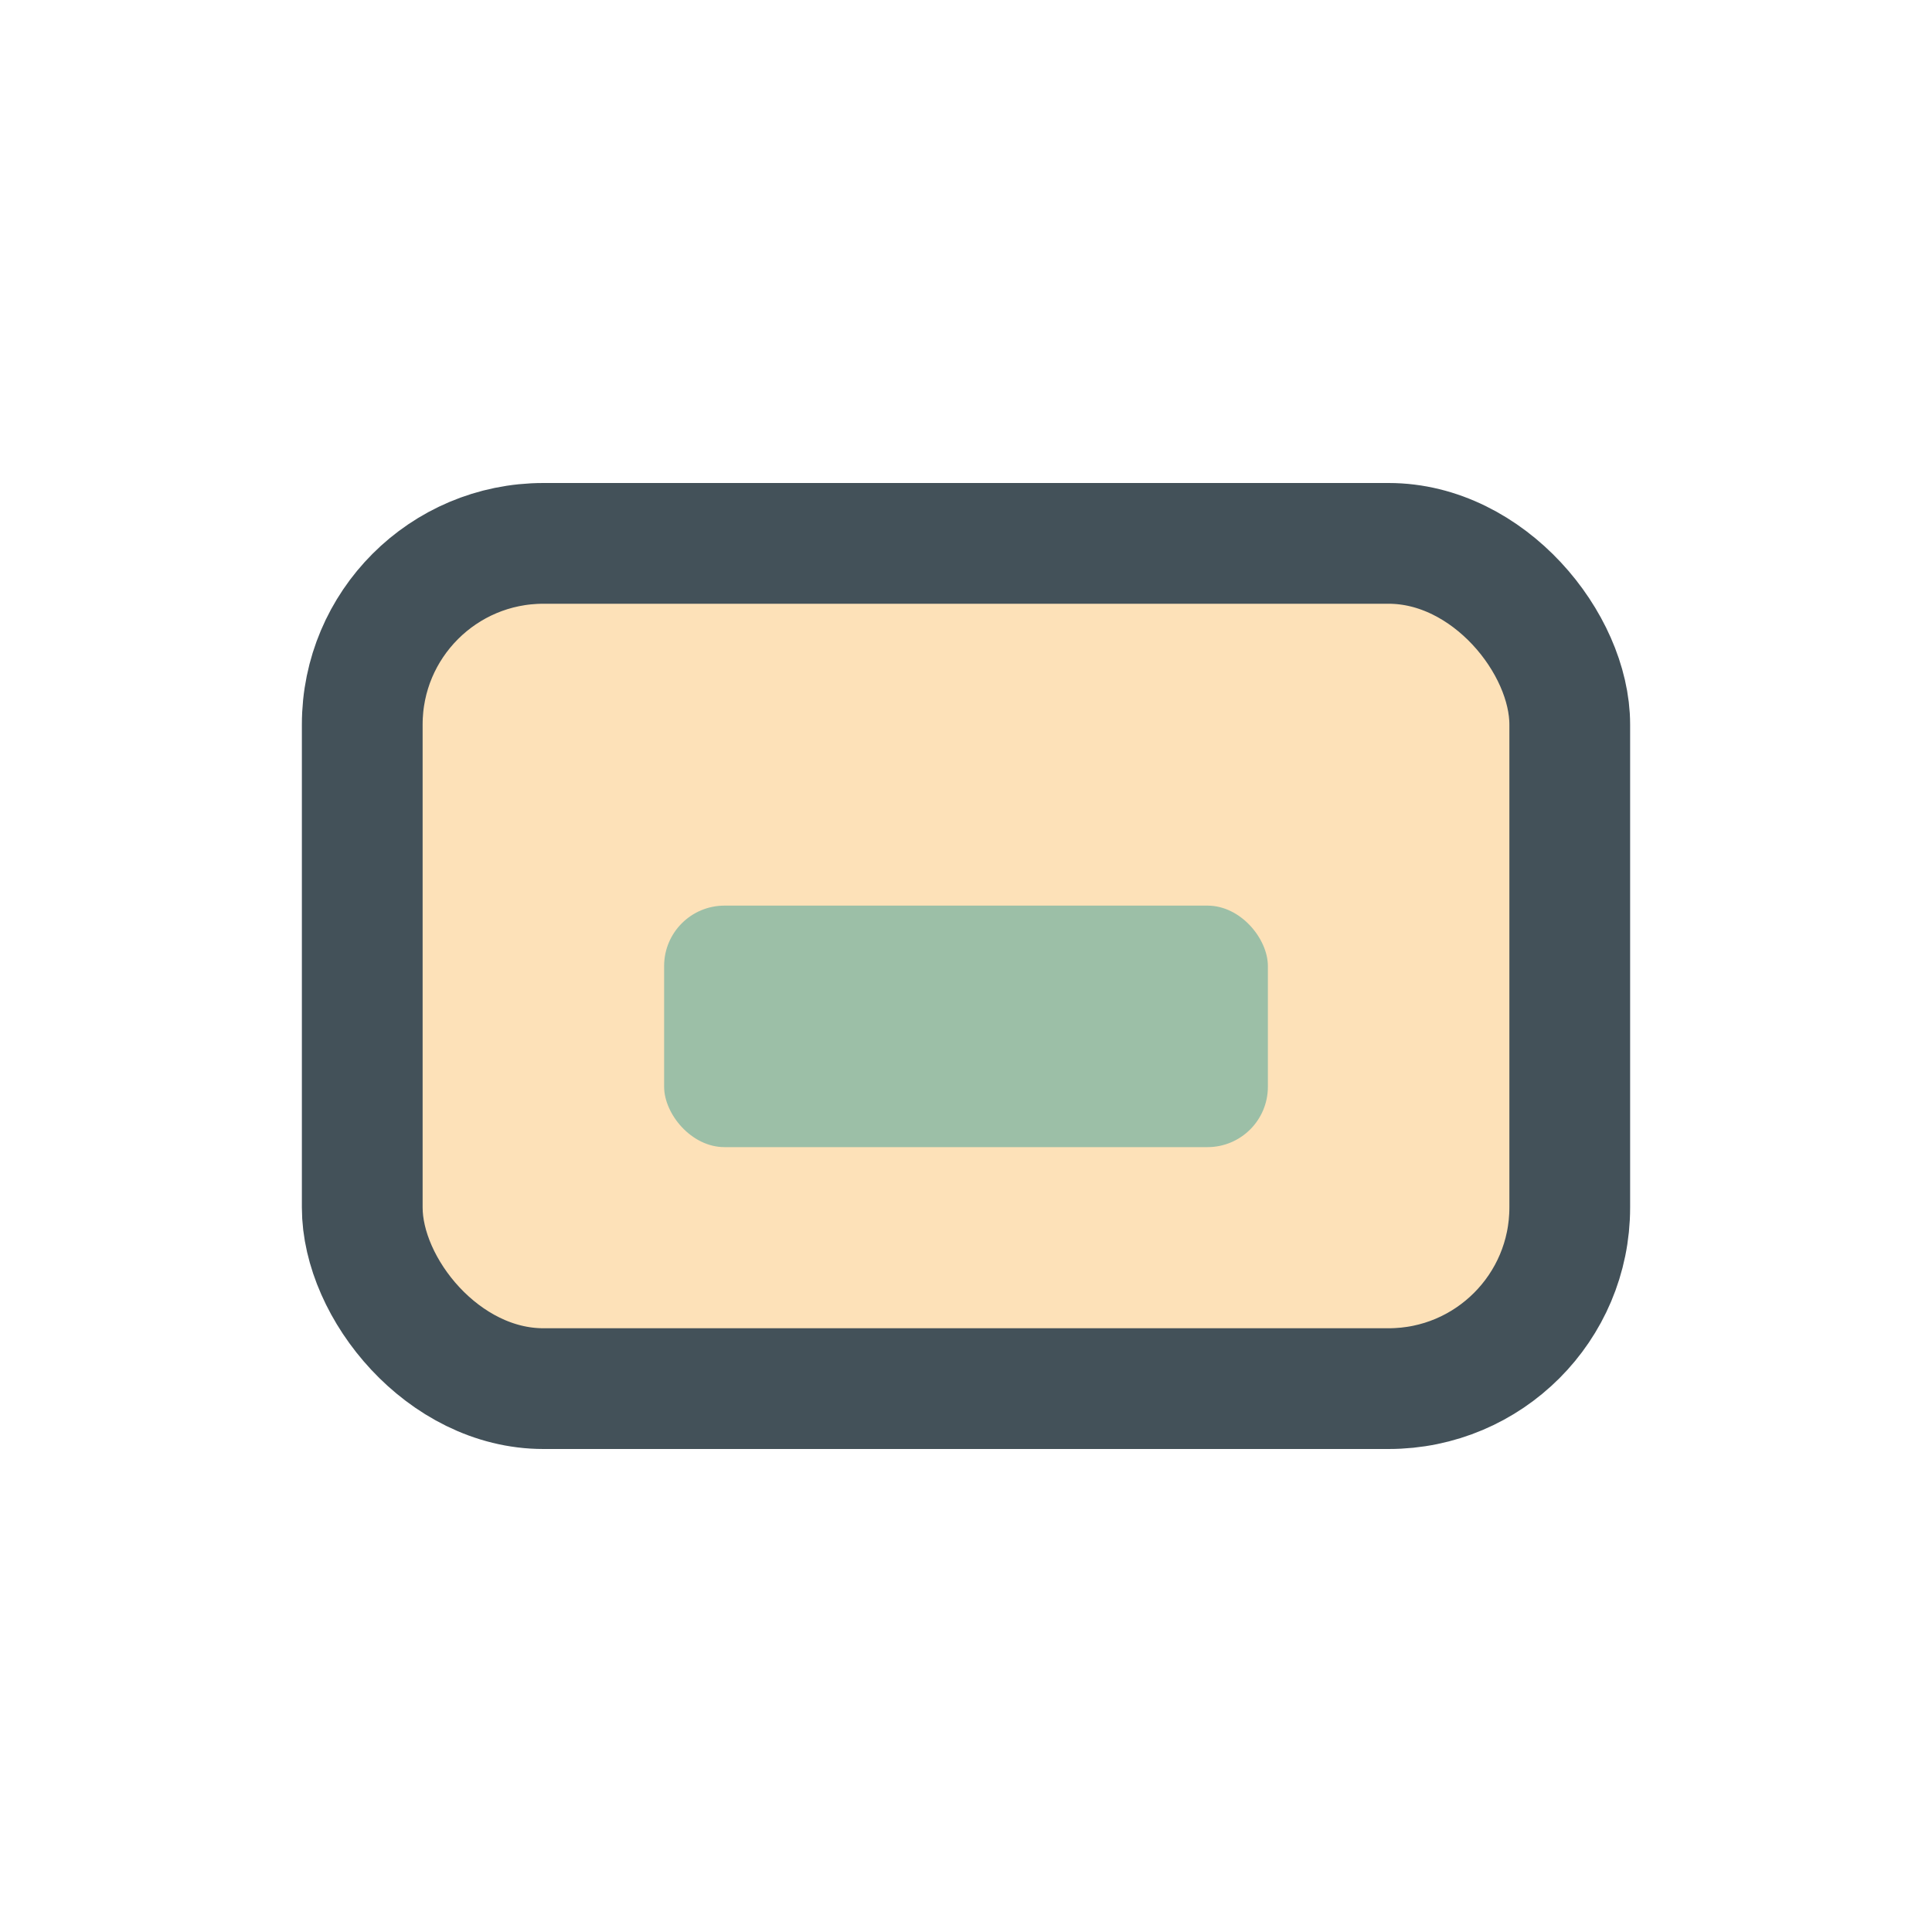 <?xml version="1.0" encoding="UTF-8"?>
<svg xmlns="http://www.w3.org/2000/svg" width="32" height="32" viewBox="0 0 32 32"><rect x="6" y="9" width="20" height="14" rx="3" fill="#FDE1B8" stroke="#435159" stroke-width="2"/><rect x="11" y="15" width="10" height="4" rx="1" fill="#9CBFA7"/></svg>